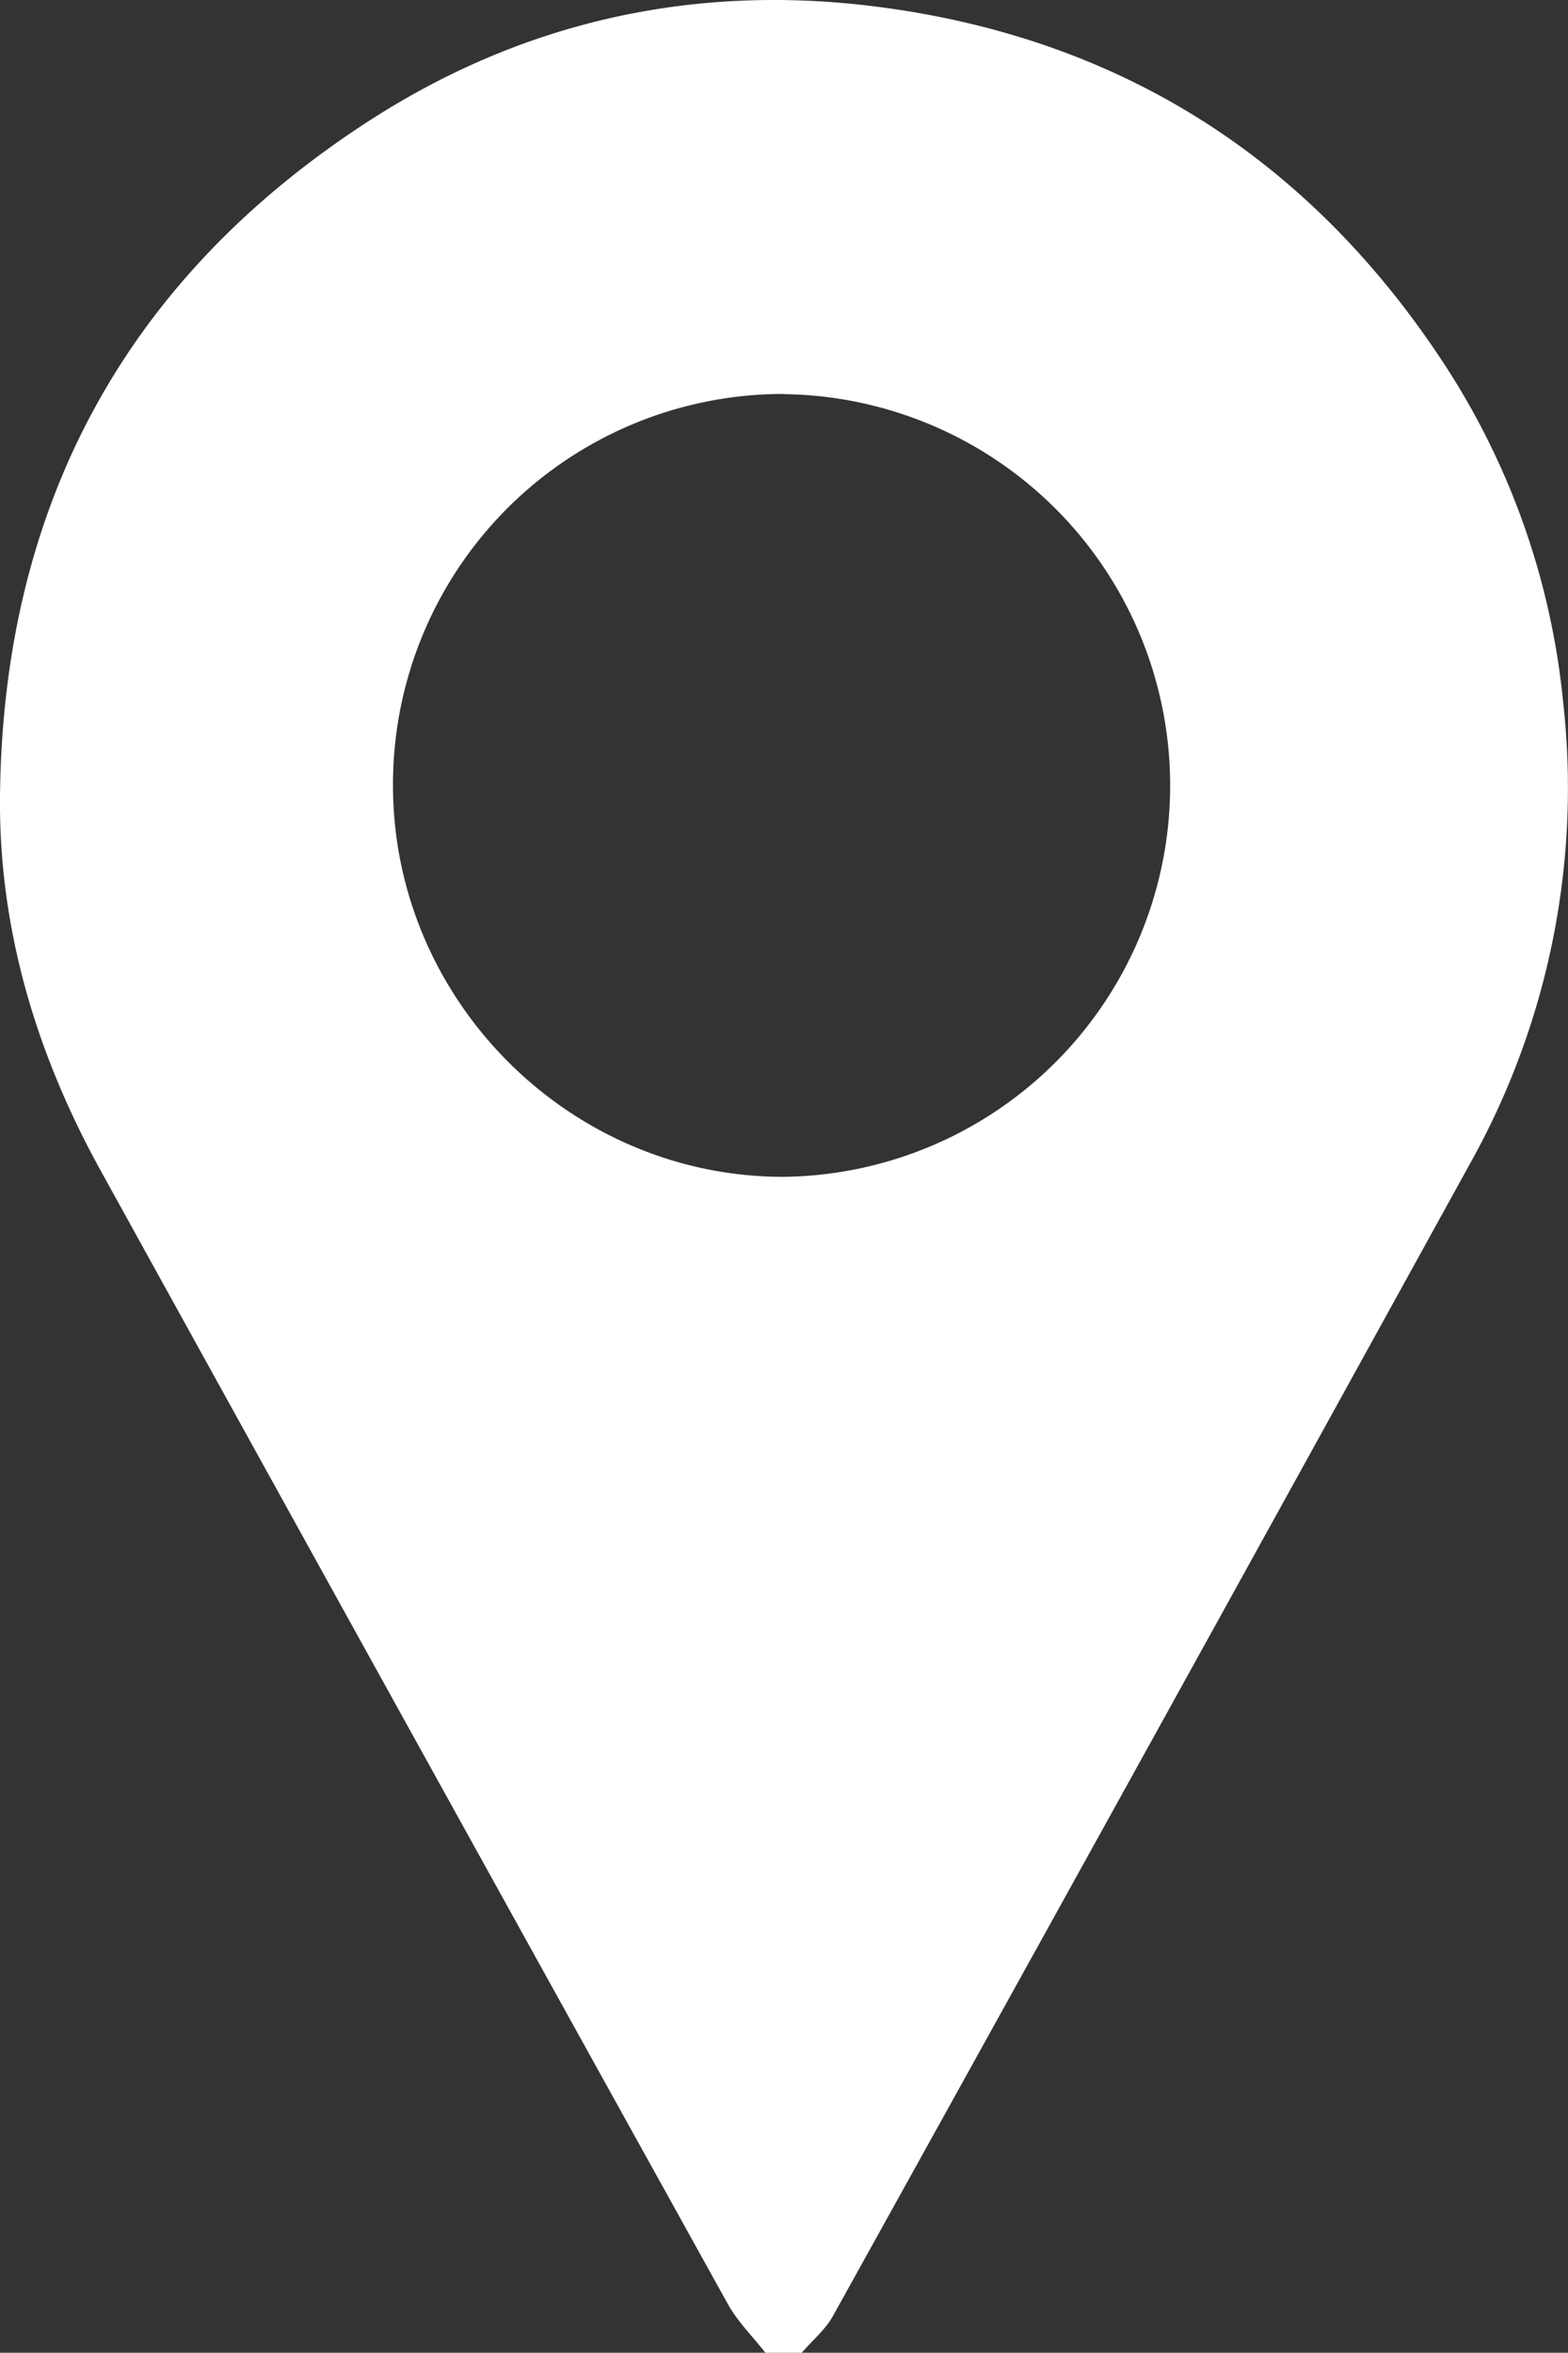 <svg xmlns="http://www.w3.org/2000/svg" viewBox="0 0 273.19 409.74"><rect x="0" y="0" width="273.19" height="409.74" fill="#333333" stroke="none"/><defs><style>.cls-1{fill:#fff;}</style></defs><title>адресс</title><g id="Слой_2" data-name="Слой 2"><g id="Слой_1-2" data-name="Слой 1"><path class="cls-1" d="M133.35,409.74c-2.21-2.83-4.84-5.42-6.56-8.52Q72.12,302.68,17.64,204.05C6.36,183.68-.23,161.87,0,138.61.53,87.92,22,48.18,64.81,20.72,91.52,3.61,121.13-2.83,152.49,1.13c43,5.43,76.35,26.89,99.85,63.37a130.84,130.84,0,0,1,20,57.74,134,134,0,0,1-16.21,80.39q-55.34,100.44-111,200.7c-1.33,2.4-3.61,4.28-5.44,6.41Zm3.12-341.13a68,68,0,0,0-68,68.34c.1,37.37,30.88,68.07,68.14,68a68.16,68.16,0,0,0-.15-136.31Z"/></g></g></svg>